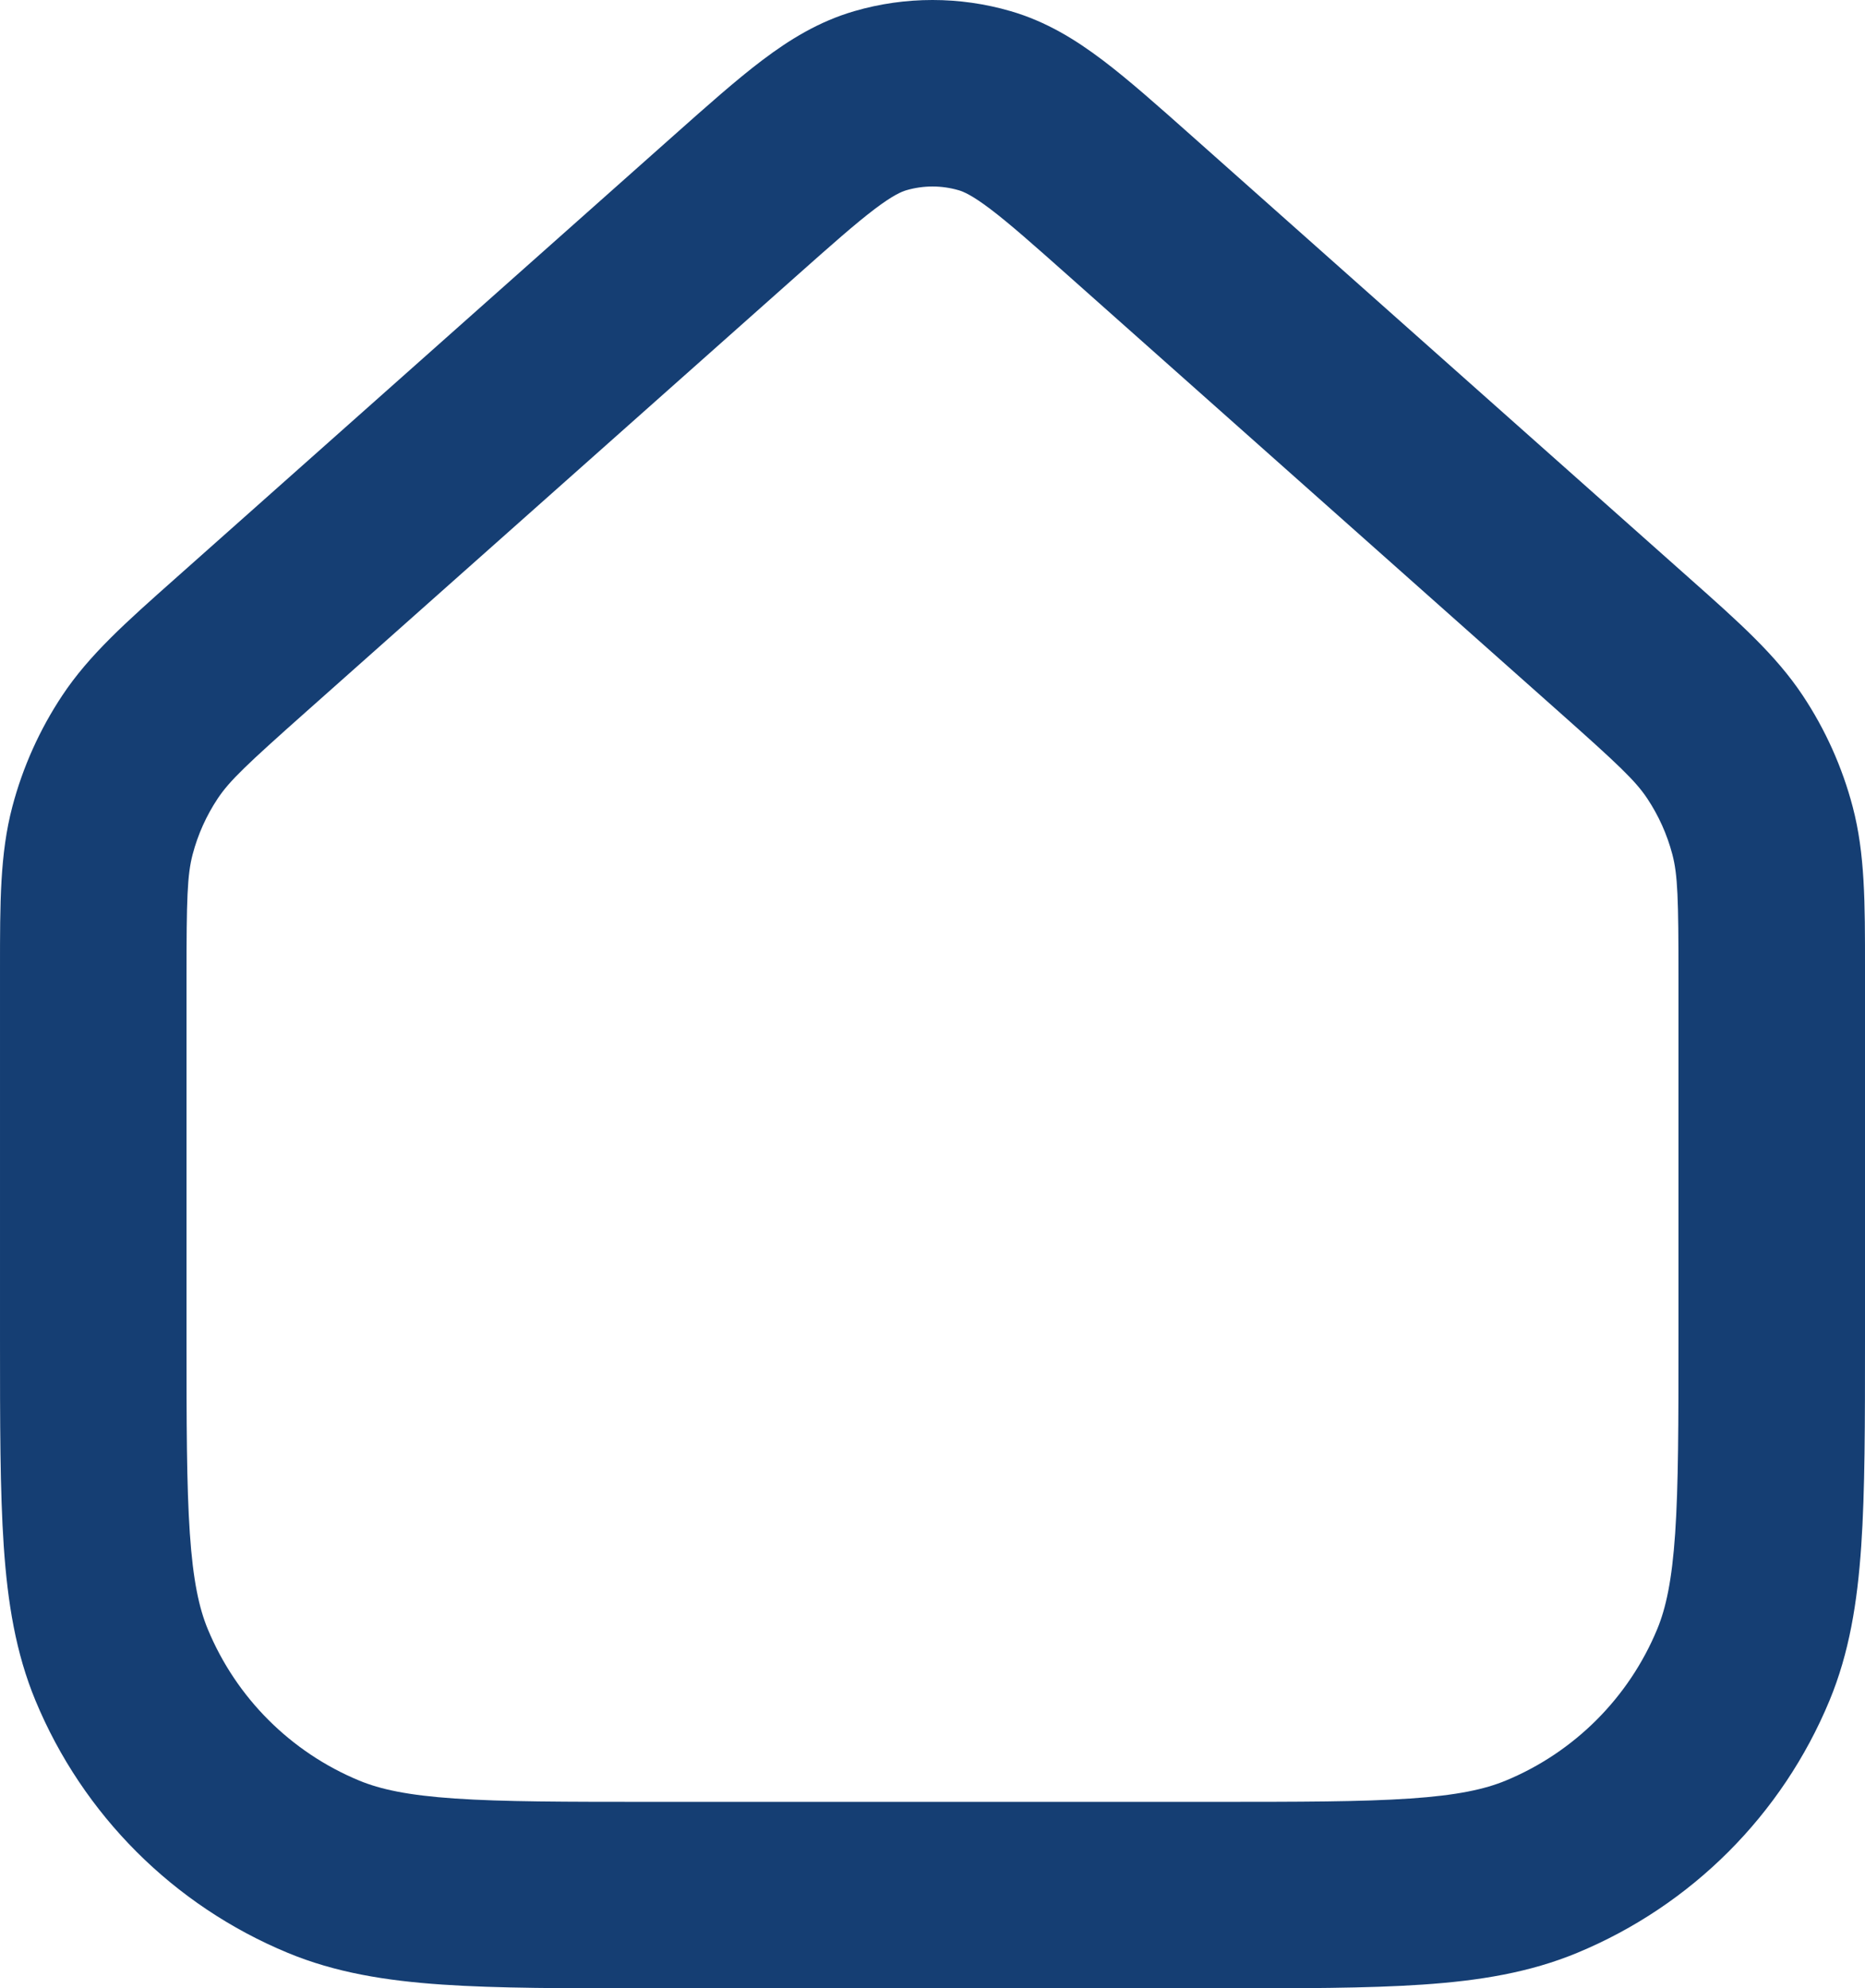 <?xml version="1.0" encoding="UTF-8"?><svg id="Layer_1" xmlns="http://www.w3.org/2000/svg" viewBox="0 0 666.67 710.8"><path d="m342.66,68c-6.09-1.77-12.55-1.77-18.64,0-1.75.51-4.83,1.79-11.38,6.75-6.89,5.22-15.32,12.68-28.46,24.36L109.52,254.35c-21.41,19.03-27.48,24.77-31.7,31.12-4.06,6.11-7.08,12.84-8.95,19.93-1.94,7.37-2.2,15.72-2.2,44.37v127.7c0,31.52.02,53.49,1.19,70.68,1.15,16.9,3.31,26.74,6.42,34.25,10.15,24.5,29.62,43.97,54.12,54.12,7.51,3.11,17.35,5.27,34.25,6.42,17.2,1.17,39.17,1.19,70.69,1.19h200c31.52,0,53.49-.02,70.68-1.19,16.9-1.15,26.74-3.31,34.25-6.42,24.5-10.15,43.97-29.62,54.12-54.12,3.11-7.51,5.27-17.35,6.42-34.25,1.17-17.19,1.19-39.16,1.19-70.68v-127.7c0-28.65-.26-37-2.2-44.37-1.87-7.09-4.89-13.82-8.95-19.93-4.22-6.35-10.29-12.09-31.7-31.12l-174.66-155.25c-13.14-11.68-21.57-19.14-28.46-24.36-6.55-4.96-9.63-6.24-11.38-6.75h.01ZM305.37,3.99c18.26-5.32,37.66-5.32,55.92,0,12.67,3.69,23.18,10.18,32.98,17.6,9.23,6.99,19.63,16.23,31.61,26.88l175.56,156.05c.95.84,1.88,1.67,2.8,2.49,17.39,15.44,30.52,27.11,40.13,41.55,8.12,12.21,14.17,25.68,17.9,39.86,4.42,16.78,4.41,34.34,4.4,57.6v132.63c0,30.06,0,54.31-1.35,74.04-1.39,20.29-4.3,38.23-11.34,55.22-16.92,40.84-49.36,73.28-90.2,90.2-16.99,7.04-34.93,9.96-55.23,11.34-19.73,1.35-43.98,1.35-74.04,1.35h-202.37c-30.06,0-54.31,0-74.04-1.35-20.29-1.38-38.23-4.3-55.22-11.34-40.84-16.92-73.28-49.36-90.2-90.2-7.04-16.99-9.96-34.93-11.34-55.22-1.34-19.73-1.34-43.98-1.34-74.04v-132.63c0-23.25-.02-40.82,4.4-57.6,3.73-14.18,9.78-27.65,17.9-39.86,9.6-14.45,22.74-26.11,40.13-41.55.92-.82,1.85-1.65,2.8-2.49L240.79,48.47c11.97-10.64,22.37-19.89,31.61-26.88,9.8-7.42,20.31-13.91,32.98-17.6h-.01Z" style="fill:#153e73; fill-rule:evenodd; stroke-width:0px;"/></svg>